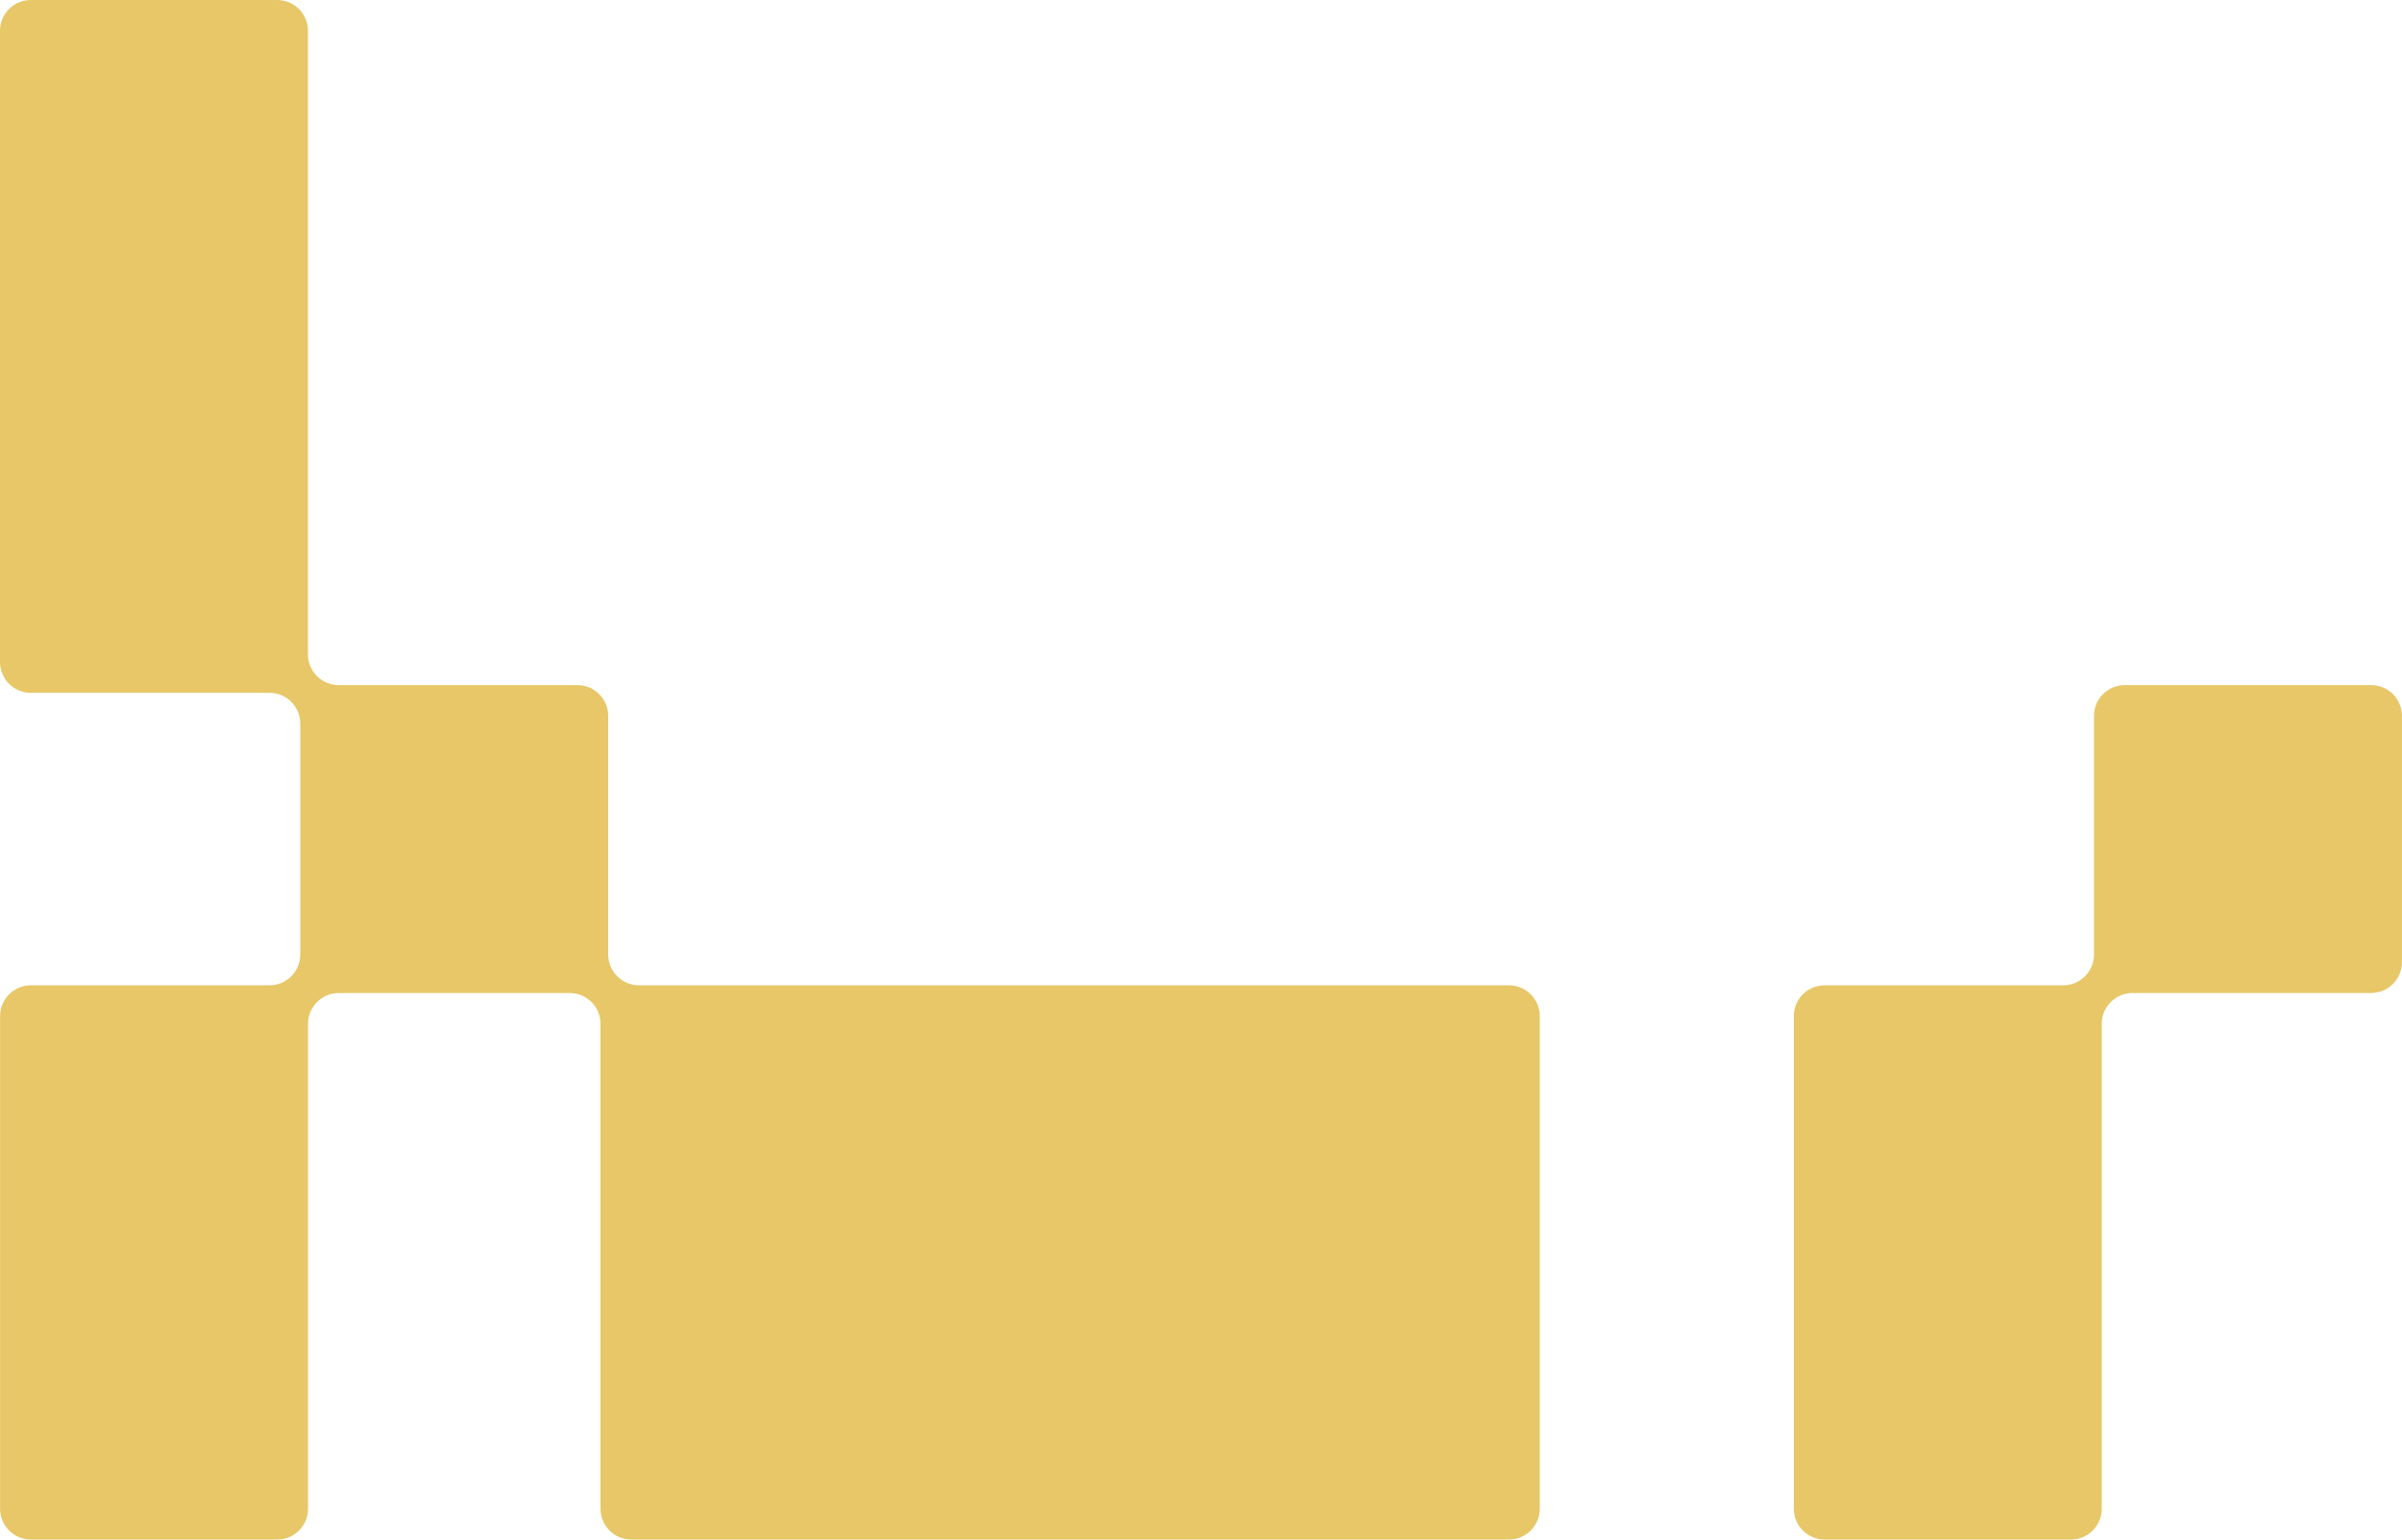 <svg width="312" height="200" viewBox="0 0 312 200" fill="none" xmlns="http://www.w3.org/2000/svg">
<path d="M40 84.998C40 87.207 41.791 88.998 44 88.998H75.002C77.211 88.998 79.002 90.789 79.002 92.998V123.998C79.002 126.207 80.793 127.998 83.002 127.998H196.002C198.211 127.998 200.002 129.789 200.002 131.998V195.998C200.002 198.207 198.211 199.998 196.002 199.998H82.002C79.793 199.998 78.002 198.207 78.002 195.998V132.998C78.002 130.789 76.211 128.998 74.002 128.998H44.01C41.801 128.998 40.01 130.789 40.01 132.998V195.998C40.01 198.207 38.219 199.998 36.01 199.998H4.01C1.801 199.998 0.01 198.207 0.01 195.998V131.998C0.01 129.789 1.801 127.998 4.01 127.998H35.002C37.211 127.998 39.002 126.207 39.002 123.998V94C39.002 91.791 37.211 90 35.002 90H4C1.791 90 0 88.209 0 86V4C0 1.791 1.791 0 4 0H36C38.209 0 40 1.791 40 4V84.998ZM311.992 124.998C311.992 127.207 310.201 128.998 307.992 128.998H277C274.791 128.998 273 130.789 273 132.998V195.998C273 198.207 271.209 199.998 269 199.998H237C234.791 199.998 233 198.207 233 195.998V131.998C233 129.789 234.791 127.998 237 127.998H267.992C270.201 127.998 271.992 126.207 271.992 123.998V92.998C271.992 90.789 273.783 88.998 275.992 88.998H307.992C310.201 88.998 311.992 90.789 311.992 92.998V124.998Z" fill="#E7C768"/>
</svg>
